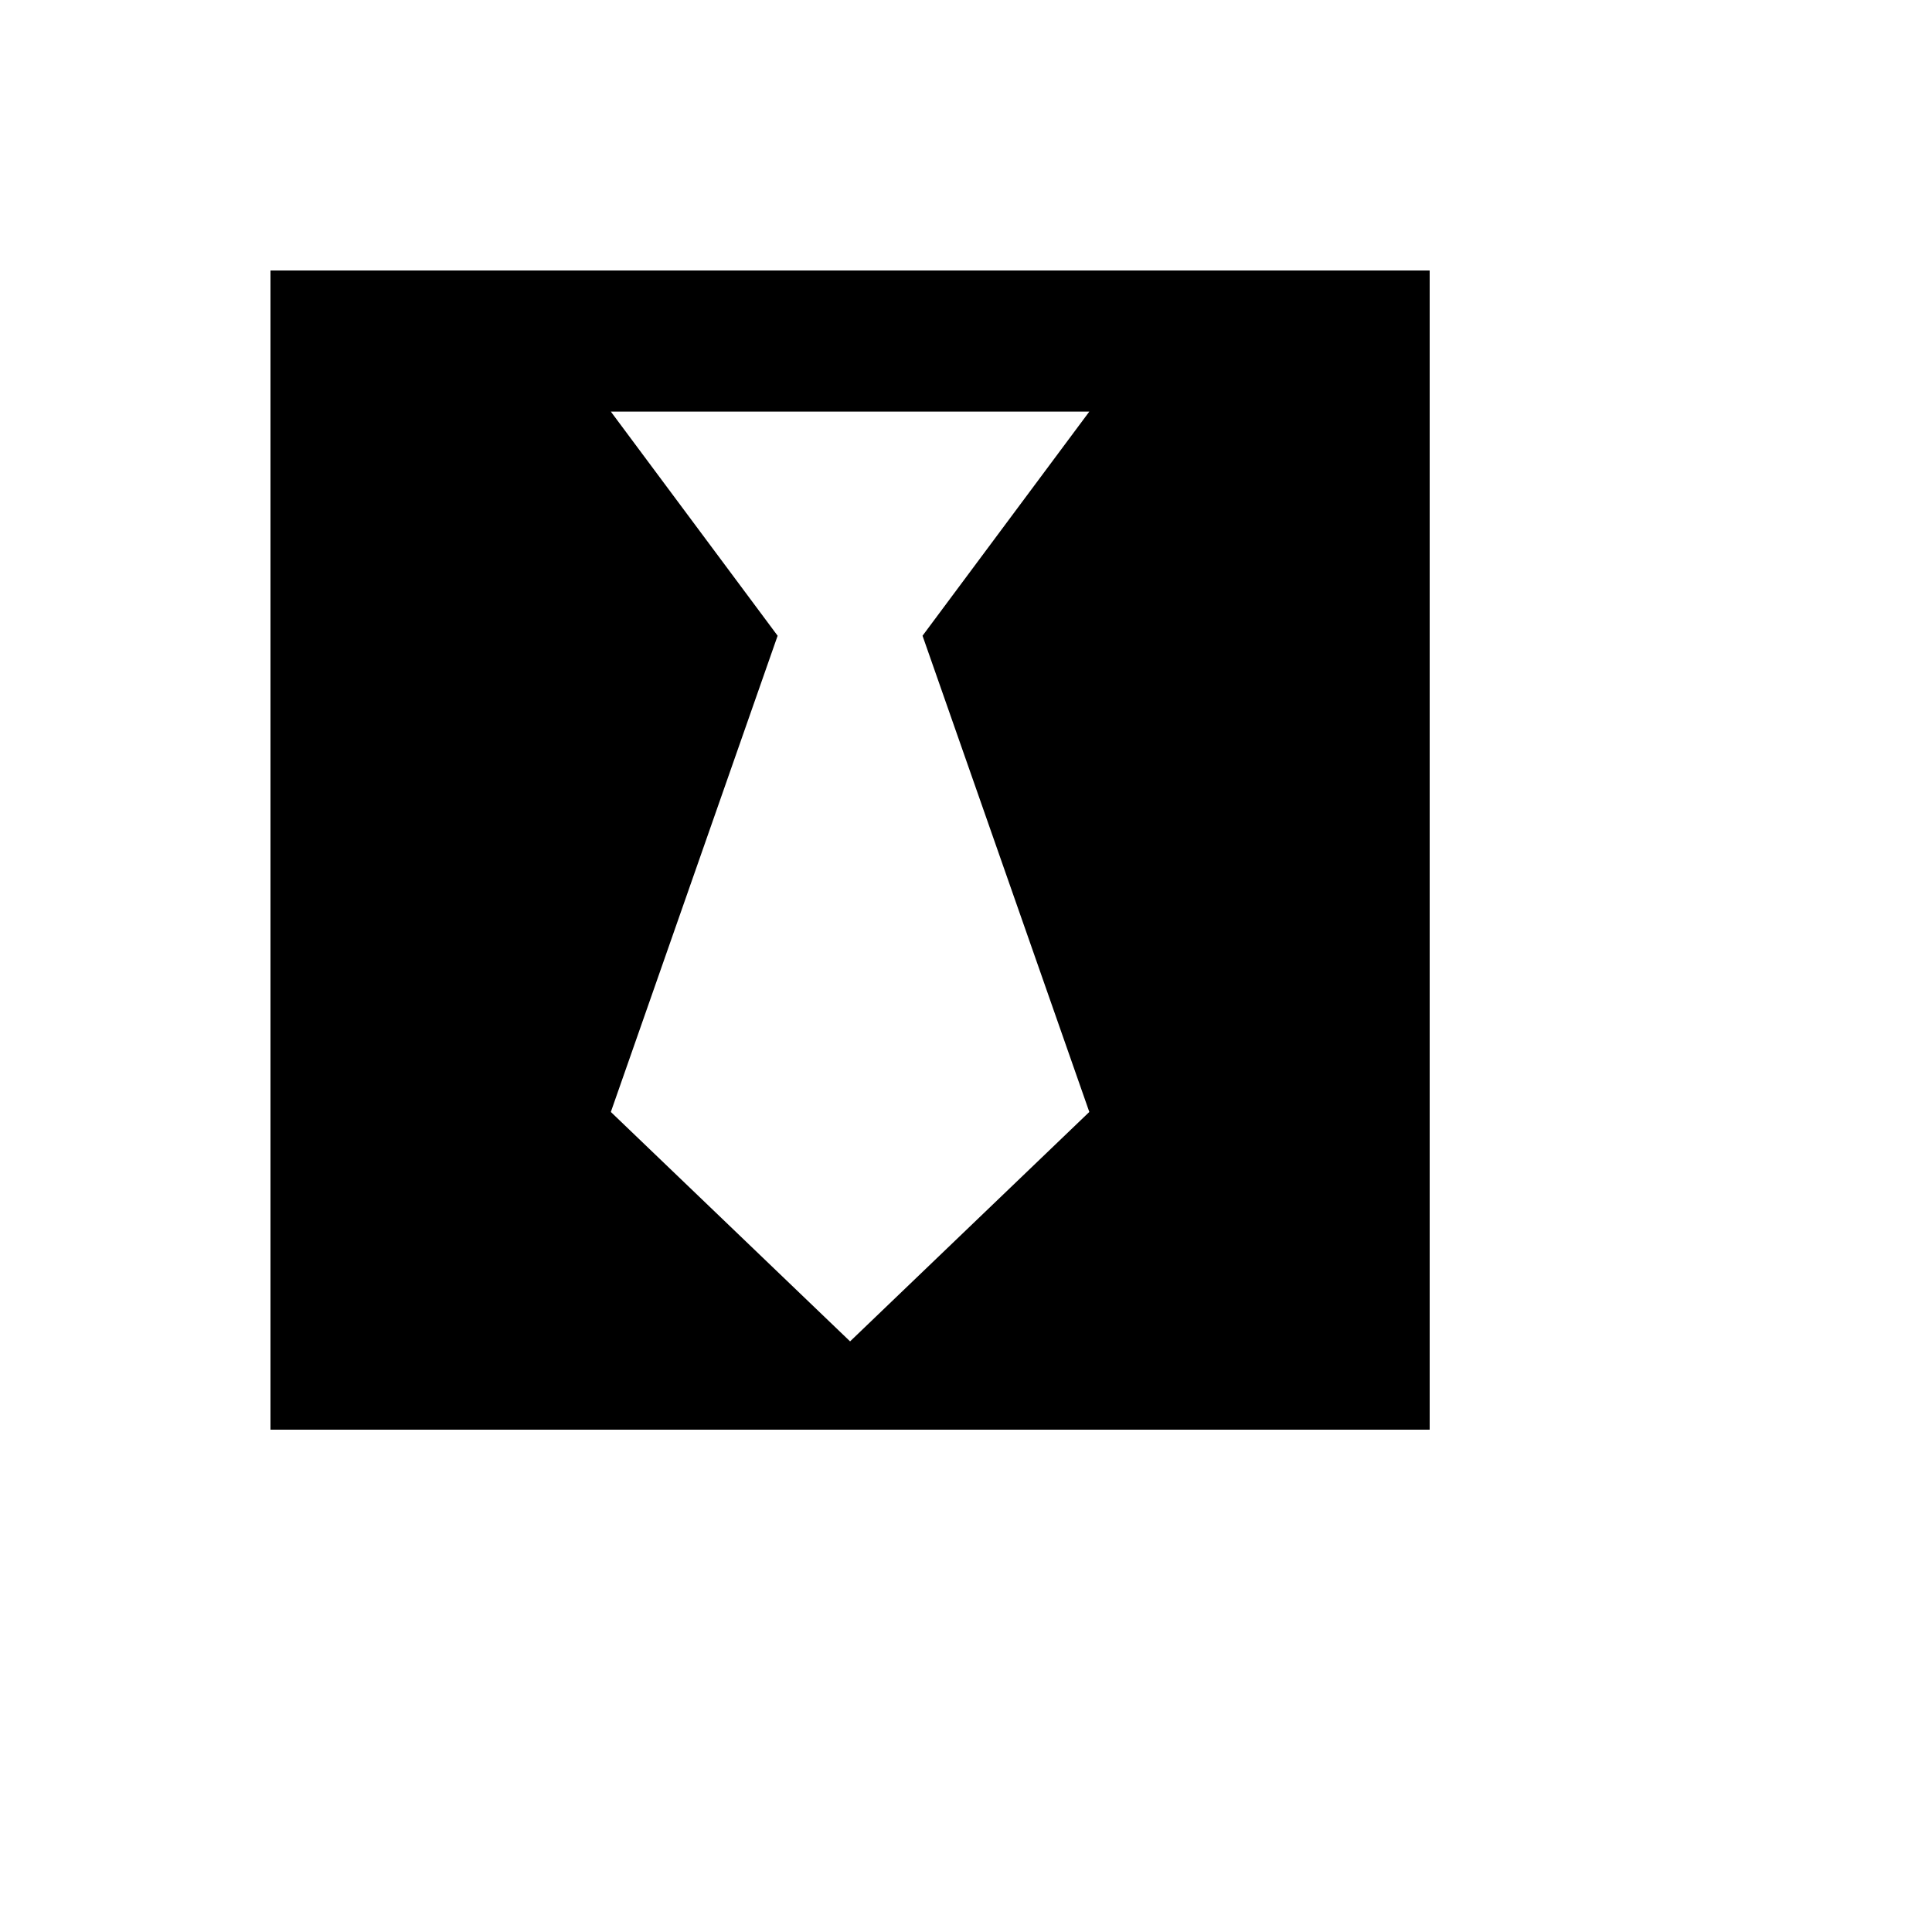 <svg xmlns="http://www.w3.org/2000/svg" version="1.1" xmlns:xlink="http://www.w3.org/1999/xlink" width="100%" height="100%" id="svgWorkerArea" viewBox="-25 -25 625 625" xmlns:idraw="https://idraw.muisca.co" style="background: white;"><defs id="defsdoc"><pattern id="patternBool" x="0" y="0" width="10" height="10" patternUnits="userSpaceOnUse" patternTransform="rotate(35)"><circle cx="5" cy="5" r="4" style="stroke: none;fill: #ff000070;"></circle></pattern></defs><g id="fileImp-580794230" class="cosito"><path id="pathImp-327757538" class="grouped" d="M62.5 62.5C62.5 62.5 437.5 62.5 437.5 62.5 437.5 62.5 437.5 437.5 437.5 437.5 437.5 437.5 62.5 437.5 62.5 437.5 62.5 437.5 62.5 62.5 62.5 62.5 62.5 62.5 62.5 62.5 62.5 62.5M327.392 334.717C327.392 334.717 273.438 180.664 273.438 180.664 273.438 180.664 327.392 108.154 327.392 108.154 327.392 108.154 172.607 108.154 172.607 108.154 172.607 108.154 226.562 180.664 226.562 180.664 226.562 180.664 172.607 334.717 172.607 334.717 172.607 334.717 250 408.935 250 408.935 250 408.935 327.392 334.717 327.392 334.717"></path></g></svg>